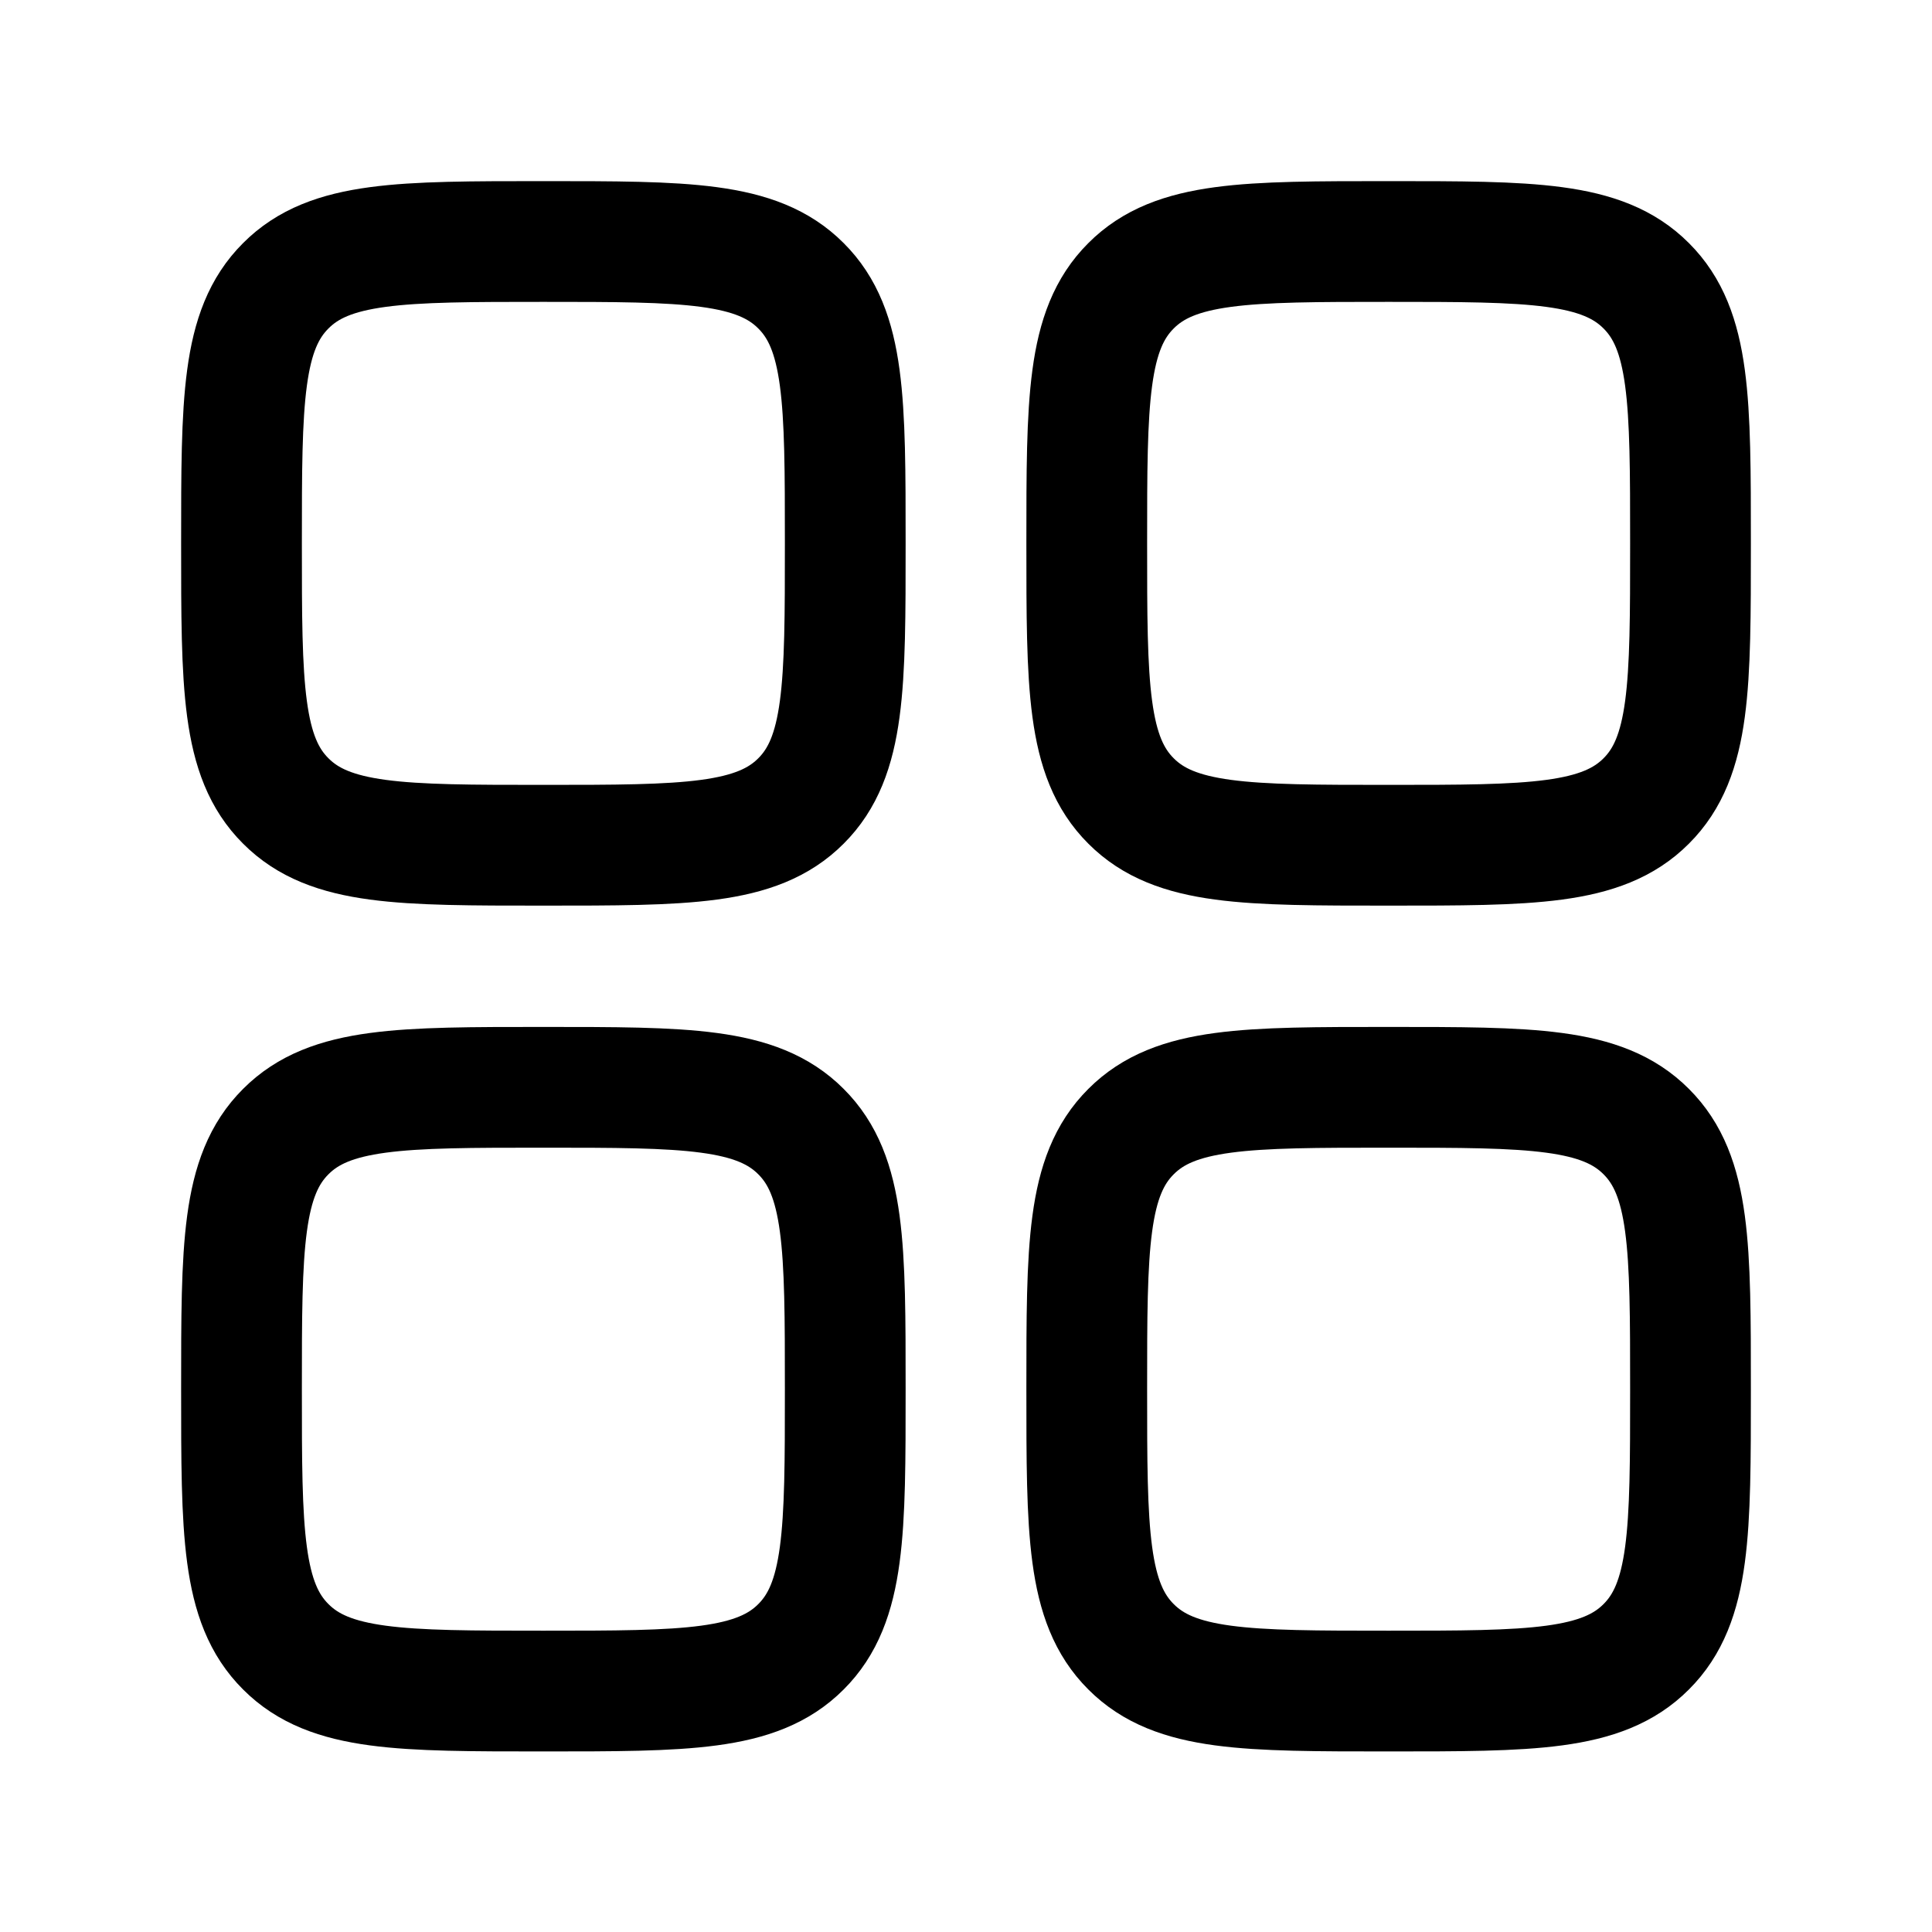 <svg xmlns="http://www.w3.org/2000/svg" width="128" height="128" viewBox="0 0 24 24"><path fill="none" stroke="currentColor" stroke-linecap="round" stroke-linejoin="round" stroke-width="1.5" d="M3 6.75c0-1.768 0-2.652.55-3.2C4.097 3 4.981 3 6.75 3c1.768 0 2.652 0 3.2.55c.55.548.55 1.432.55 3.2s0 2.652-.55 3.2c-.548.55-1.432.55-3.2.55s-2.652 0-3.2-.55C3 9.403 3 8.519 3 6.75m0 10.507c0-1.768 0-2.652.55-3.2c.548-.55 1.432-.55 3.2-.55s2.652 0 3.2.55c.55.548.55 1.432.55 3.2s0 2.652-.55 3.2c-.548.55-1.432.55-3.2.55s-2.652 0-3.2-.55C3 19.91 3 19.026 3 17.258M13.5 6.75c0-1.768 0-2.652.55-3.2c.548-.55 1.432-.55 3.2-.55s2.652 0 3.2.55c.55.548.55 1.432.55 3.2s0 2.652-.55 3.2c-.548.55-1.432.55-3.2.55s-2.652 0-3.2-.55c-.55-.548-.55-1.432-.55-3.2m0 10.507c0-1.768 0-2.652.55-3.2c.548-.55 1.432-.55 3.2-.55s2.652 0 3.2.55c.55.548.55 1.432.55 3.2s0 2.652-.55 3.2c-.548.55-1.432.55-3.2.55s-2.652 0-3.2-.55c-.55-.548-.55-1.432-.55-3.2"/></svg>
